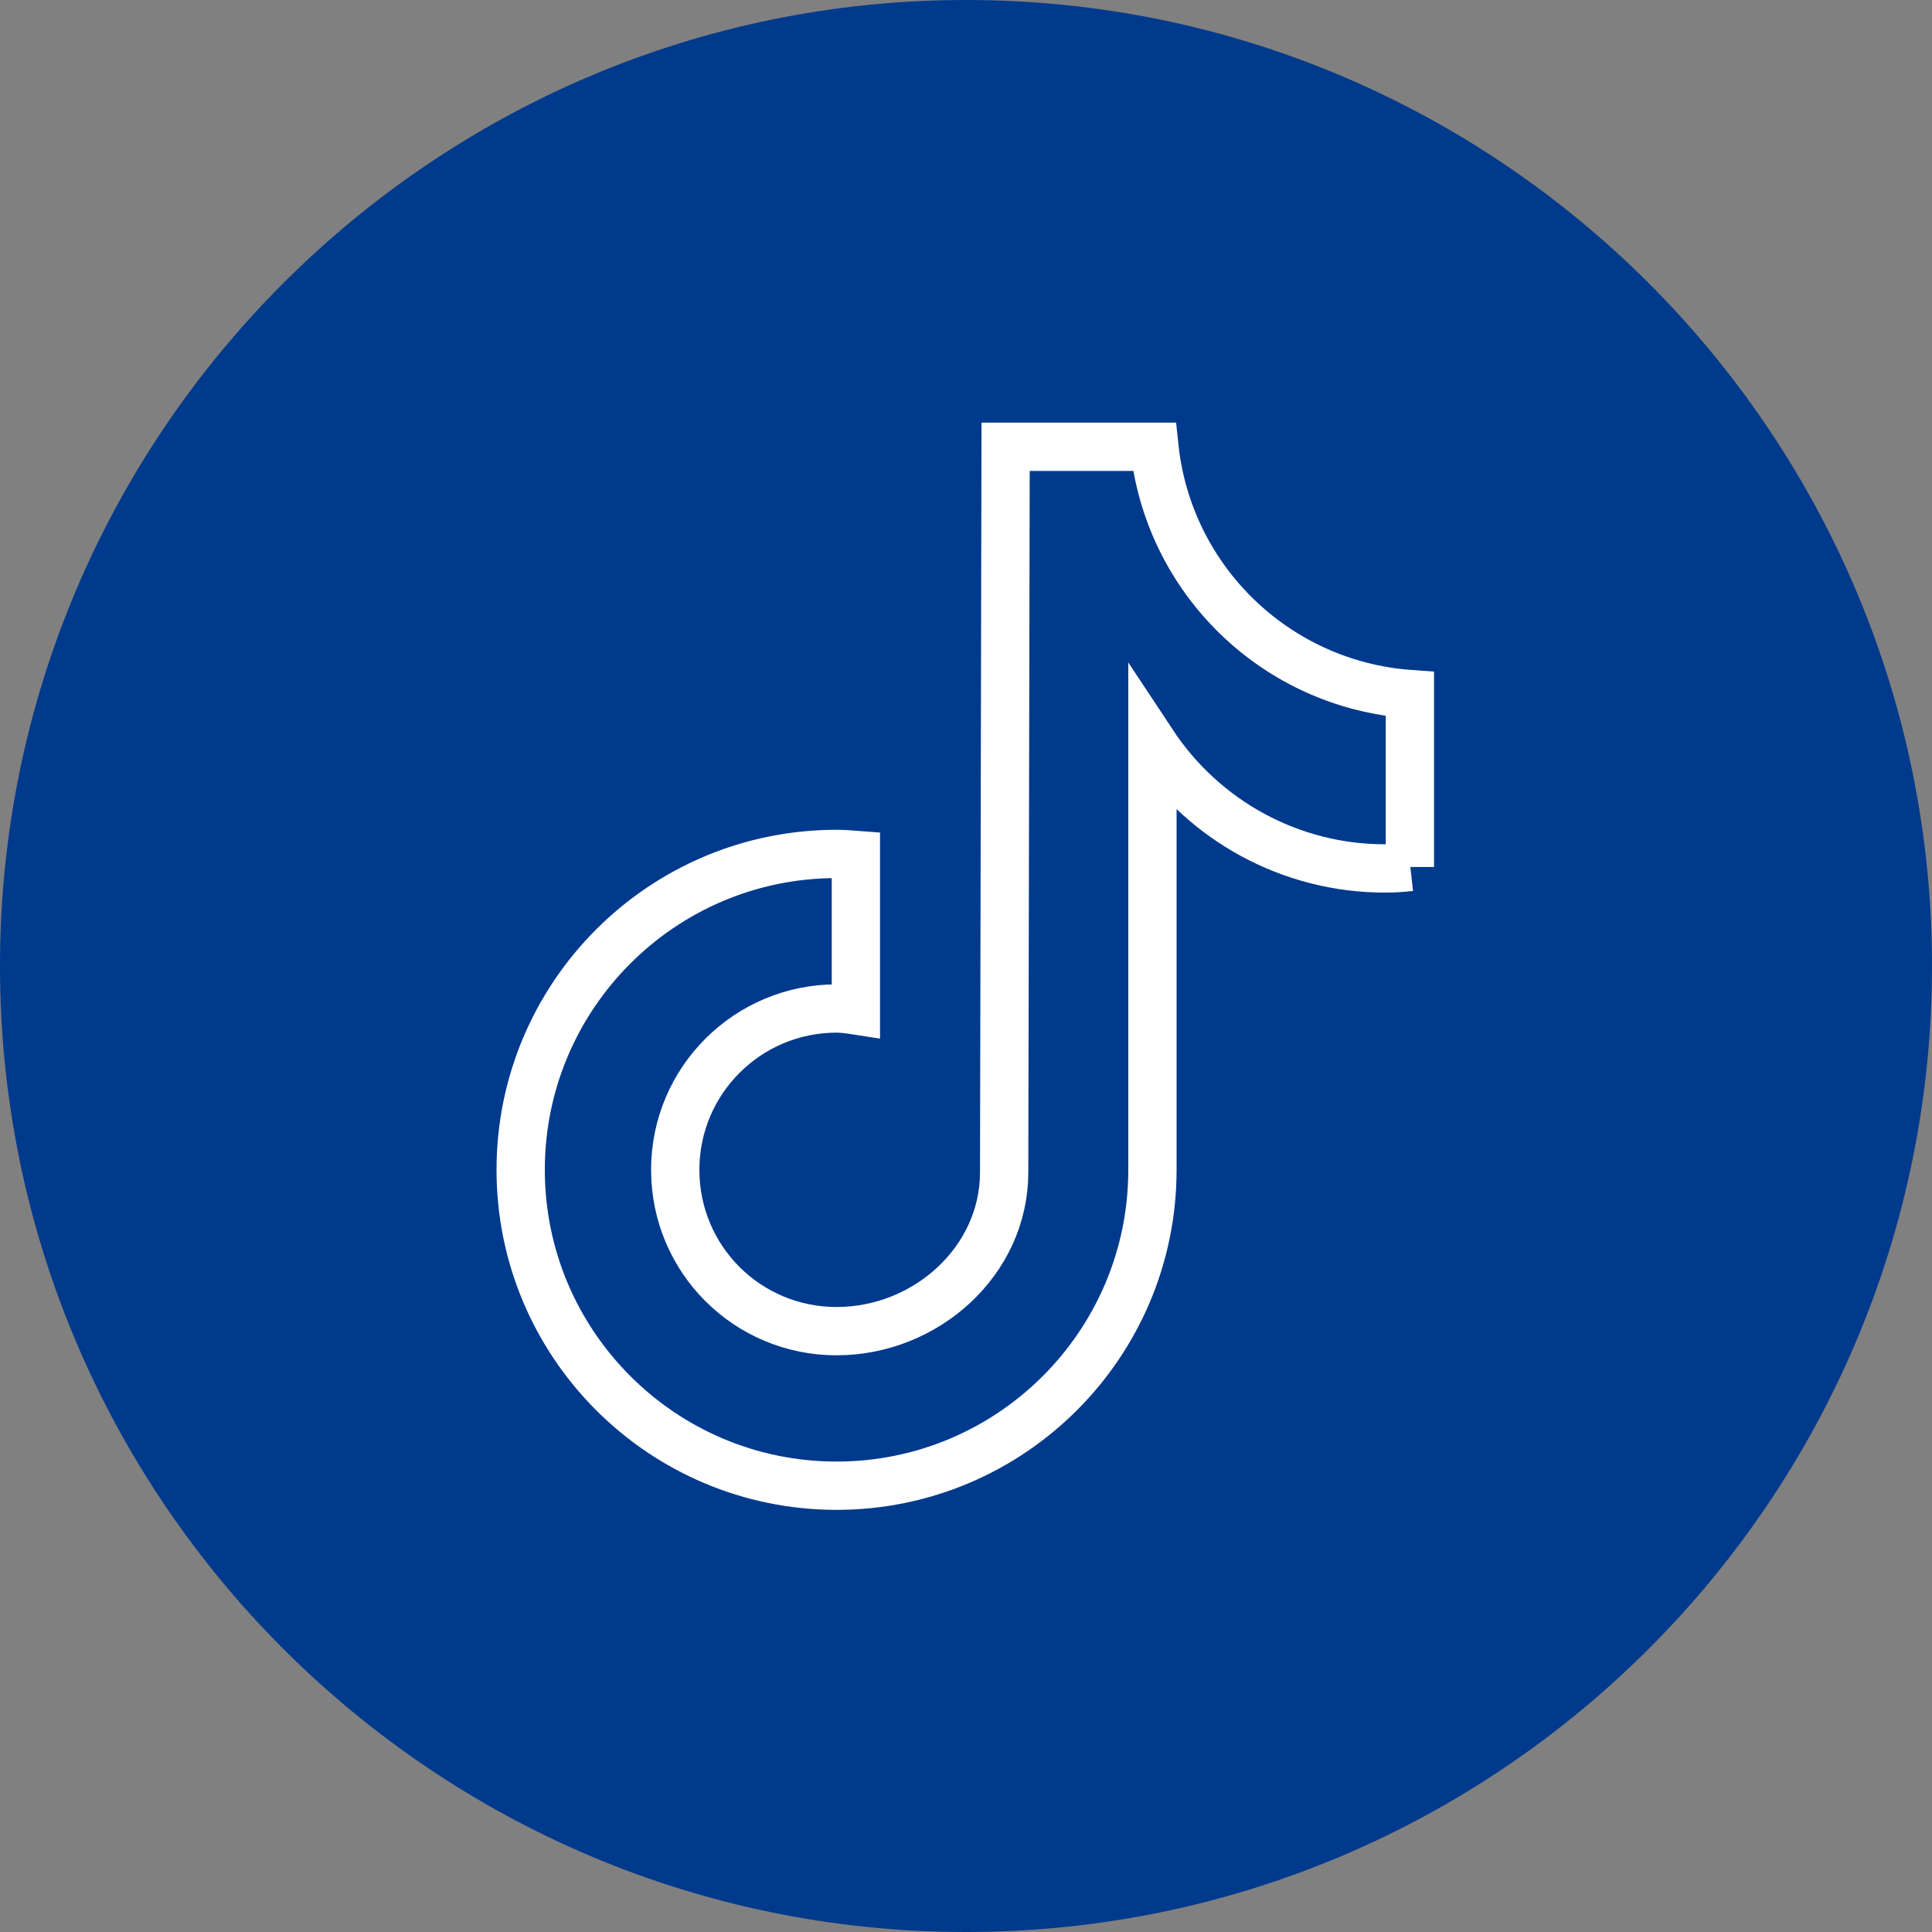 <svg width="40" height="40" viewBox="0 0 40 40" fill="none" xmlns="http://www.w3.org/2000/svg">
<rect x="0" y="0" width="40" height="40" fill="#808080" stroke="none"/>
<g clip-path="url(#clip0_3_350)">
<path d="M20 40C8.97 40 0 31.03 0 20C0 8.97 8.97 0 20 0C31.03 0 40 8.97 40 20C40 31.03 31.03 40 20 40Z" fill="#003A8C"/>
<path d="M29.2 17.95C29.02 17.97 28.85 17.98 28.67 17.98C26.73 17.98 24.93 17 23.86 15.38V24.22C23.86 27.83 20.93 30.76 17.32 30.76C13.71 30.76 10.78 27.83 10.78 24.22C10.78 20.61 13.71 17.68 17.32 17.68C17.46 17.68 17.59 17.69 17.72 17.7V20.92C17.59 20.9 17.45 20.88 17.32 20.88C15.48 20.88 13.98 22.37 13.98 24.22C13.98 26.07 15.47 27.56 17.32 27.56C19.17 27.56 20.79 26.11 20.79 24.27L20.82 9.25H23.9C24.19 12.01 26.42 14.17 29.19 14.37V17.95" stroke="white" stroke-miterlimit="10"/>
</g>
<defs>
<clipPath id="clip0_3_350">
<rect width="40" height="40" fill="white"/>
</clipPath>
</defs>
</svg>
